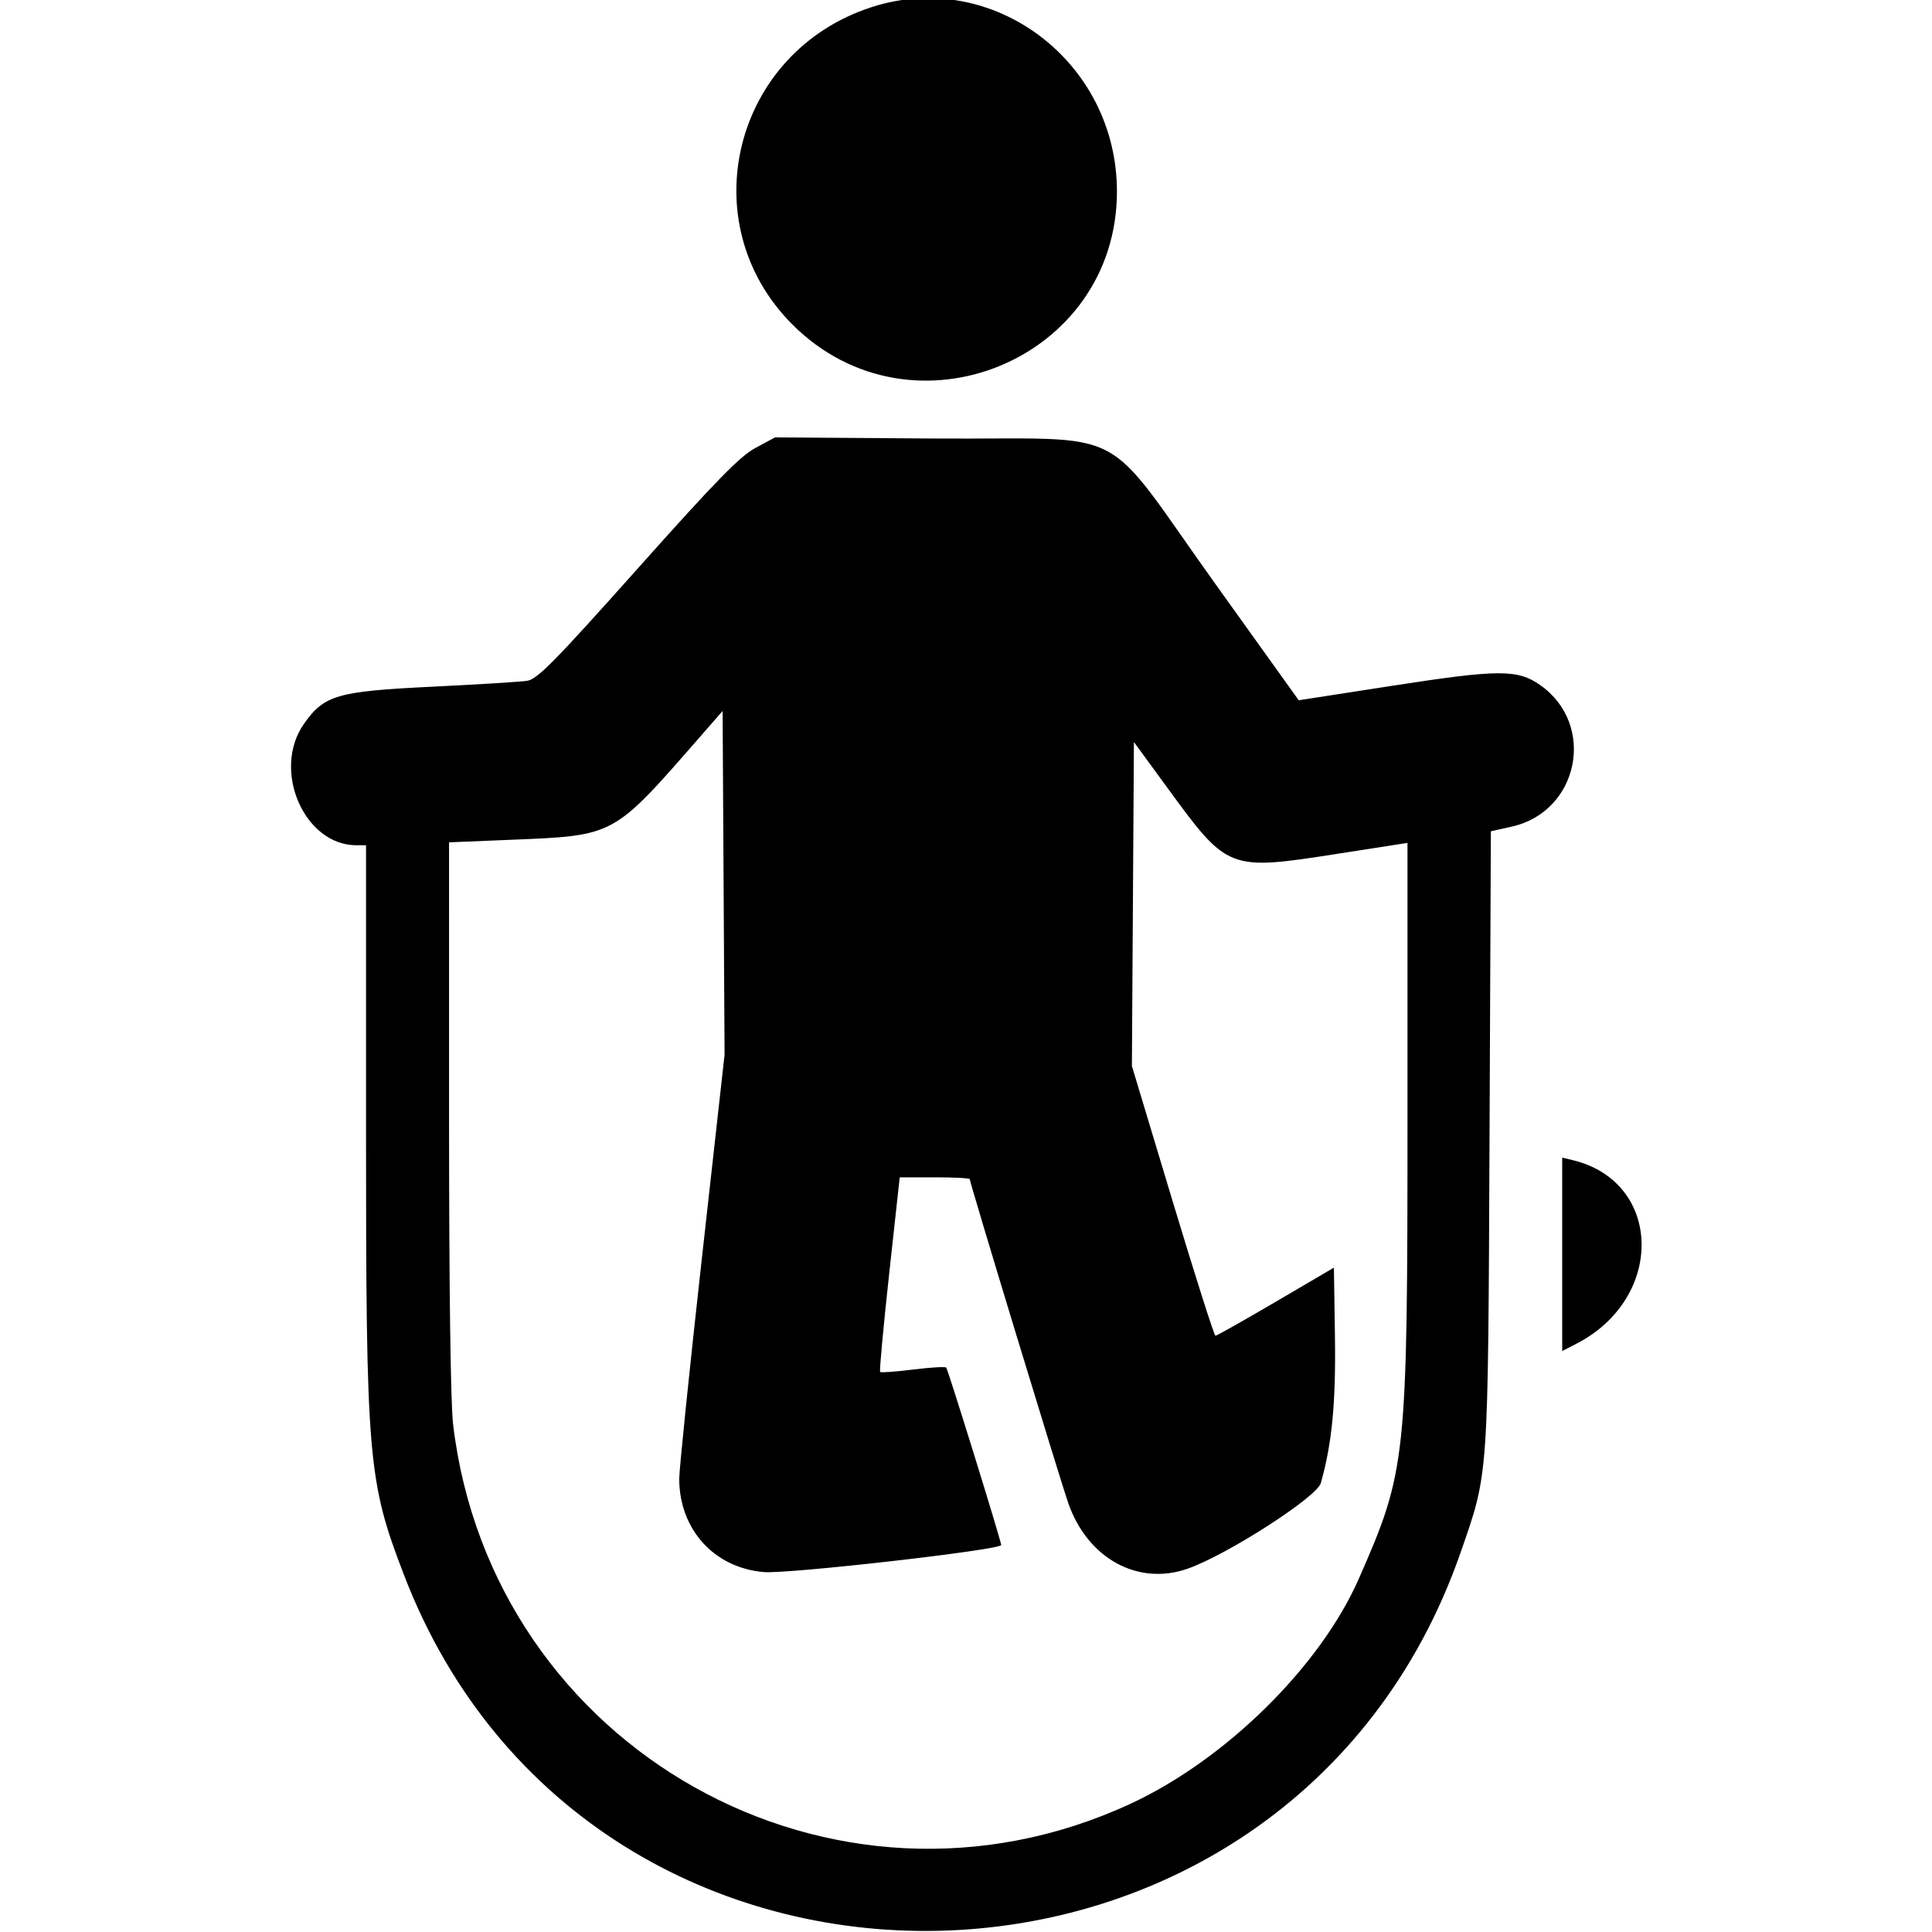 <svg id="svg" version="1.1" xmlns="http://www.w3.org/2000/svg" xmlns:xlink="http://www.w3.org/1999/xlink" width="400" height="400" viewBox="0, 0, 400,400"><g id="svgg"><path id="path0" d="M180.469 1.473 C 151.850 10.726,143.010 46.135,164.062 67.188 C 188.810 91.935,231.250 74.538,231.250 39.646 C 231.250 12.709,205.526 -6.628,180.469 1.473 M156.405 92.742 C 153.174 94.481,148.239 99.536,131.997 117.746 C 114.777 137.051,111.253 140.628,109.139 140.953 C 107.765 141.164,98.906 141.715,89.453 142.176 C 69.758 143.137,67.125 143.900,62.934 149.863 C 56.225 159.408,62.959 175.000,73.789 175.000 L 75.781 175.000 75.781 233.537 C 75.781 302.312,76.147 306.607,83.680 326.178 C 122.346 426.652,266.920 423.497,302.408 321.405 C 308.218 304.691,308.077 306.710,308.389 235.858 L 308.669 172.107 313.008 171.136 C 326.904 168.026,330.530 150.047,318.913 141.863 C 314.196 138.541,310.354 138.558,288.155 141.998 L 268.888 144.984 251.982 121.391 C 227.380 87.058,235.086 91.077,193.314 90.789 L 160.455 90.562 156.405 92.742 M145.320 260.480 C 142.738 283.646,140.627 304.212,140.629 306.183 C 140.642 316.639,147.843 324.589,158.108 325.481 C 163.142 325.919,207.468 320.865,207.292 319.873 C 206.965 318.027,196.258 283.497,195.902 283.142 C 195.681 282.921,192.585 283.106,189.021 283.553 C 185.458 283.999,182.399 284.222,182.224 284.047 C 182.049 283.872,182.889 274.733,184.091 263.739 L 186.277 243.750 193.529 243.750 C 197.518 243.750,200.781 243.923,200.781 244.135 C 200.781 244.893,219.591 306.737,221.218 311.328 C 225.249 322.703,235.612 328.367,245.855 324.794 C 253.978 321.959,272.631 309.978,273.459 307.063 C 275.775 298.907,276.592 290.428,276.385 276.674 L 276.172 262.452 264.145 269.507 C 257.530 273.388,251.905 276.558,251.645 276.553 C 251.385 276.548,247.386 263.980,242.759 248.624 L 234.347 220.703 234.556 187.165 L 234.766 153.626 241.577 162.946 C 254.271 180.314,254.234 180.300,277.148 176.732 L 291.406 174.512 291.406 230.646 C 291.406 302.430,291.202 304.377,281.332 326.854 C 273.353 345.025,253.728 364.357,234.001 373.479 C 172.591 401.877,101.831 362.226,93.811 294.922 C 93.287 290.525,92.972 266.627,92.971 231.144 L 92.969 174.397 105.664 173.874 C 127.413 172.980,126.817 173.303,144.922 152.566 L 149.609 147.197 149.812 182.778 L 150.015 218.359 145.320 260.480 M323.438 259.697 L 323.438 279.719 326.367 278.212 C 344.751 268.756,344.257 244.665,325.586 240.189 L 323.438 239.674 323.438 259.697 " stroke="none" fill="#000000" fill-rule="evenodd"></path></g></svg>